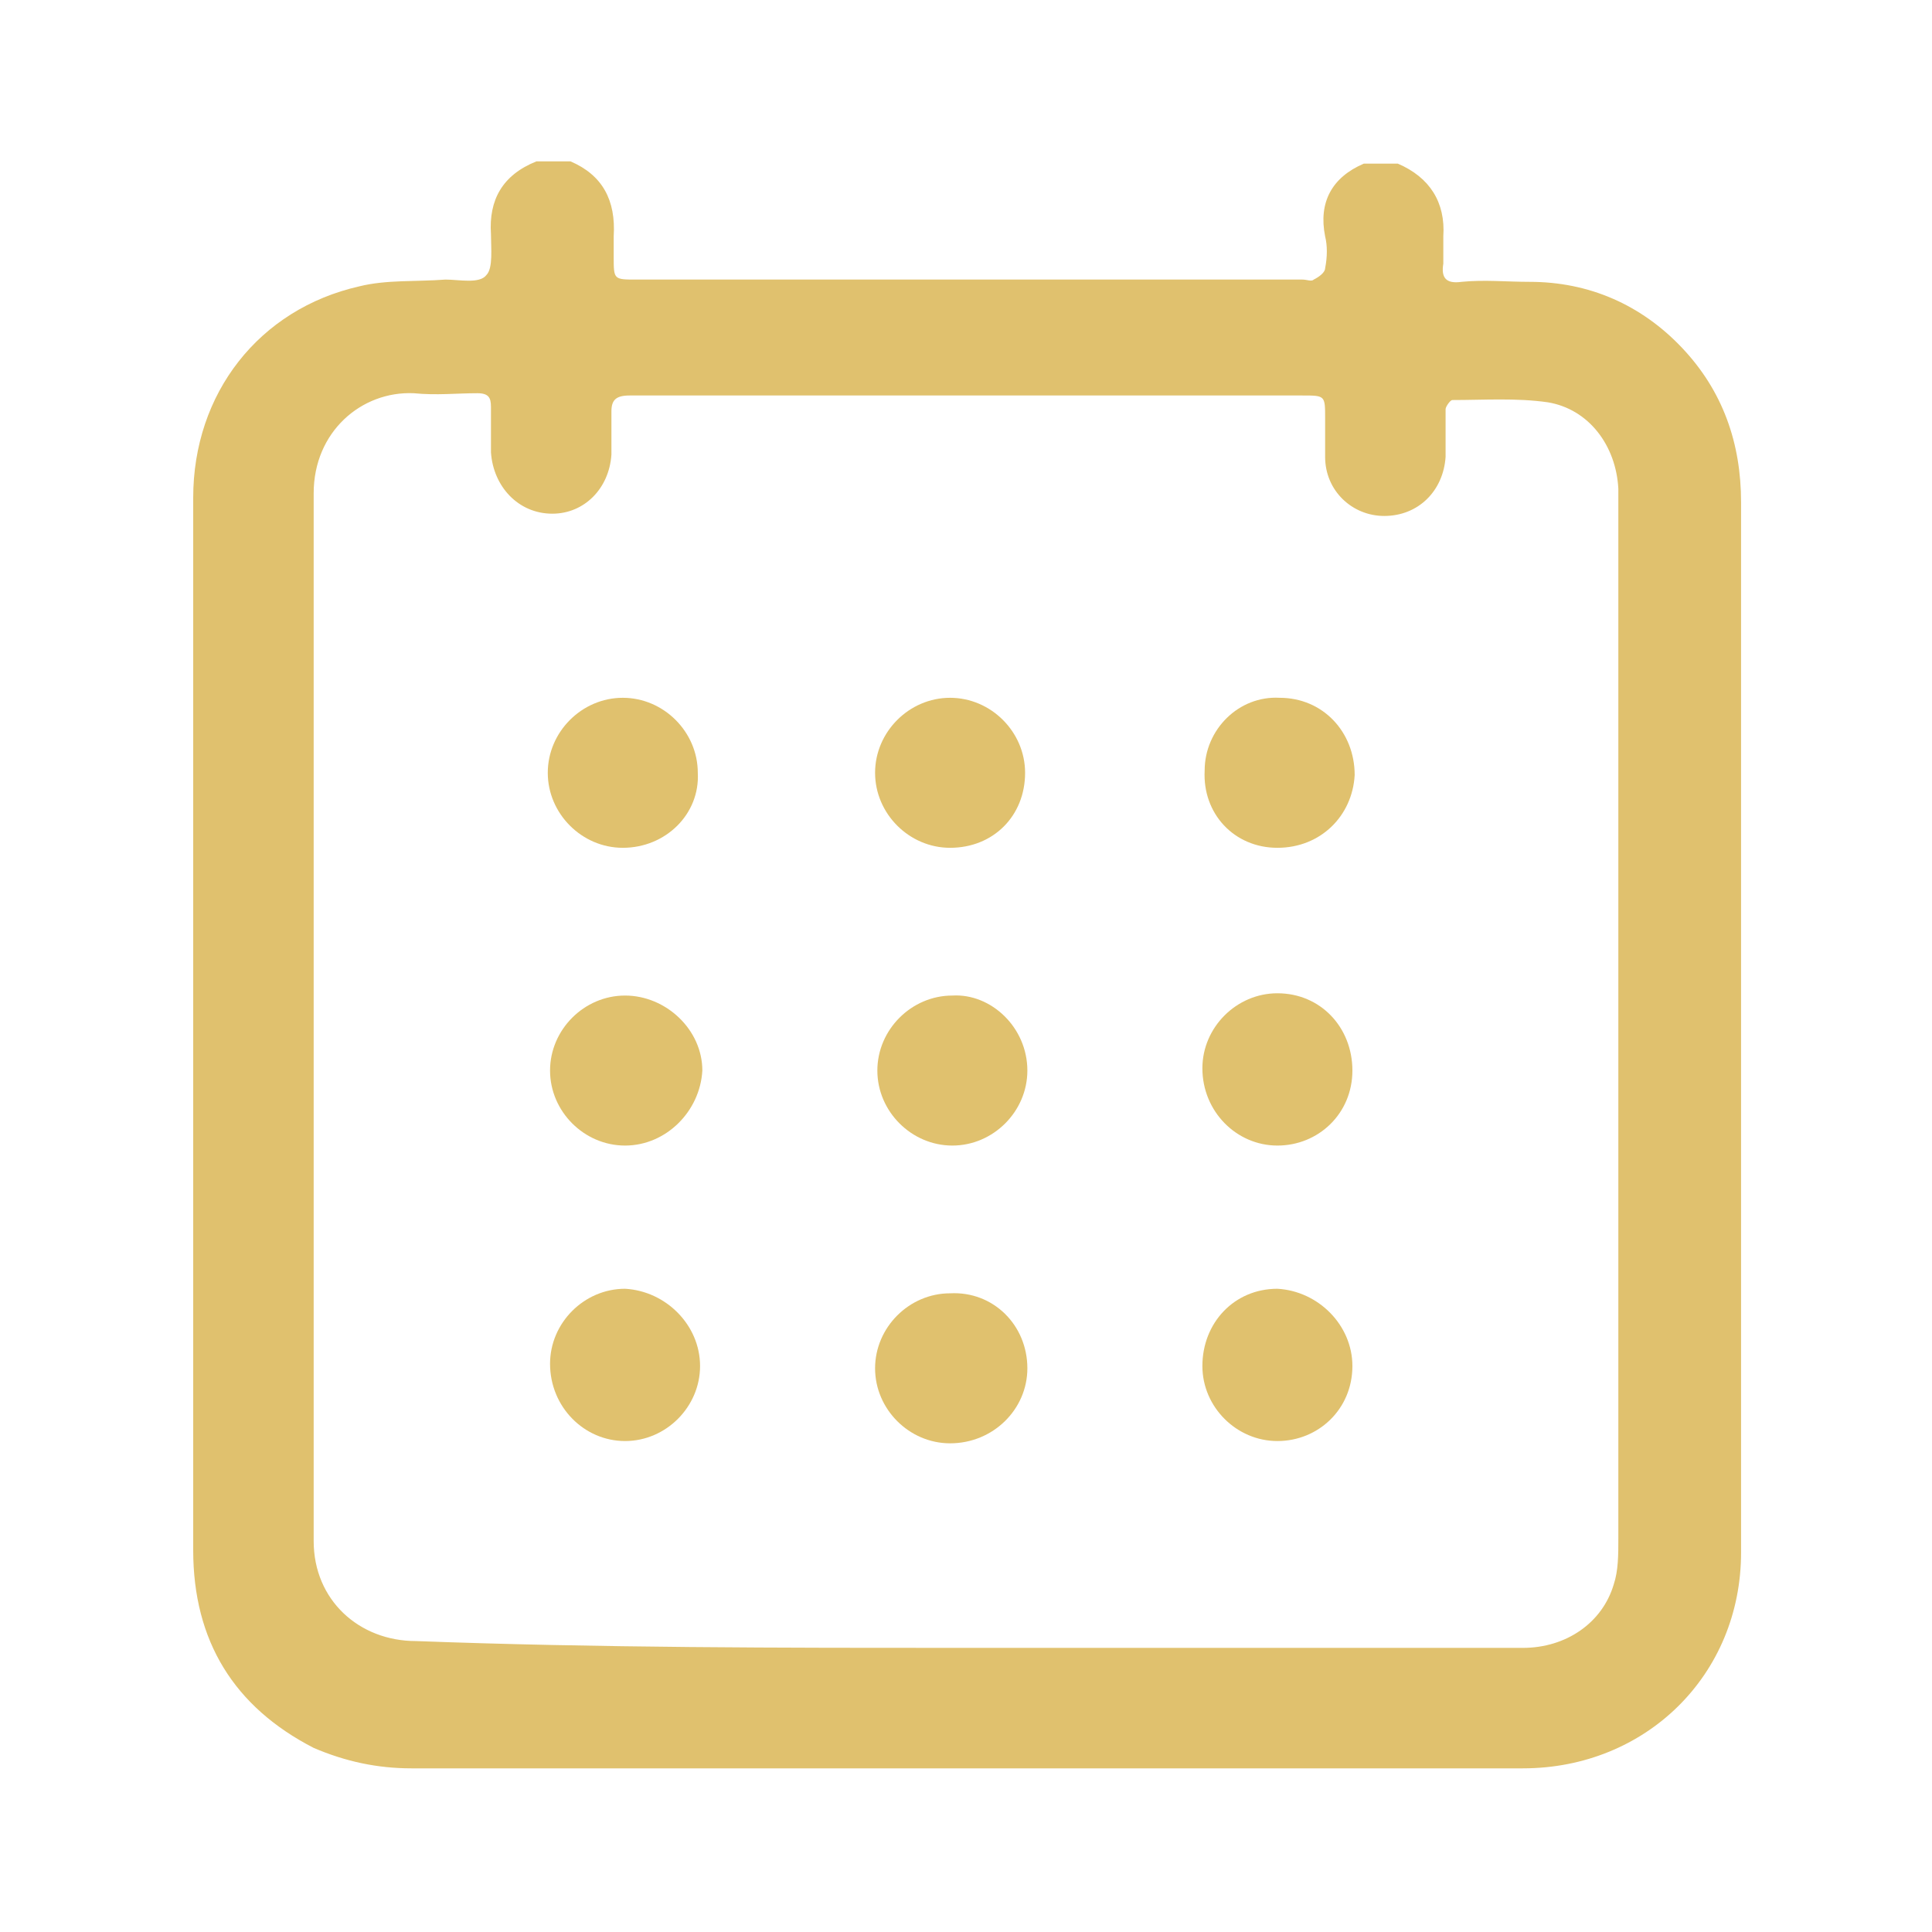 <?xml version="1.0" encoding="utf-8"?>
<!-- Generator: Adobe Illustrator 26.5.0, SVG Export Plug-In . SVG Version: 6.00 Build 0)  -->
<svg version="1.1" id="Layer_1" xmlns="http://www.w3.org/2000/svg" xmlns:xlink="http://www.w3.org/1999/xlink" x="0px" y="0px"
	 viewBox="0 0 85 85" style="enable-background:new 0 0 85 85;" xml:space="preserve">
<style type="text/css">
	.st0{fill:#E0C16E;}
</style>
<g>
	<path class="st0" d="M60,7.2c0.5,0,1,0,1.5,0c1.4,0.6,2.1,1.7,2,3.2c0,0.4,0,0.8,0,1.2c-0.1,0.6,0.1,0.9,0.8,0.8c1-0.1,2,0,3,0
		c2.6,0,4.9,1,6.7,2.9c1.8,1.9,2.6,4.2,2.6,6.8c0,8.7,0,17.4,0,26.1c0,6.7,0,13.4,0,20.1c0,5.4-4.2,9.5-9.6,9.5
		c-16.3,0-32.6,0-48.9,0c-1.5,0-2.9-0.3-4.3-0.9c-3.5-1.8-5.3-4.7-5.3-8.7c0-7.4,0-14.7,0-22.1c0-8.1,0-16.1,0-24.2
		c0-4.6,2.9-8.3,7.3-9.3c1.2-0.3,2.5-0.2,3.8-0.3c0.6,0,1.5,0.2,1.8-0.2c0.3-0.3,0.2-1.2,0.2-1.8c-0.1-1.5,0.5-2.6,2-3.2
		c0.5,0,1,0,1.5,0c1.4,0.6,2,1.7,1.9,3.3c0,0.3,0,0.6,0,0.9c0,1,0,1,1,1c9.8,0,19.5,0,29.3,0c0.2,0,0.4,0.1,0.5,0
		c0.2-0.1,0.5-0.3,0.5-0.5c0.1-0.5,0.1-1,0-1.4C58,8.9,58.6,7.8,60,7.2z M42.5,72.5c0.1,0,0.3,0,0.4,0c8,0,16,0,24.1,0
		c1.9,0,3.5-1.1,4-2.8c0.2-0.6,0.2-1.3,0.2-2c0-15.1,0-30.2,0-45.4c0-0.3,0-0.6,0-0.8c-0.1-1.9-1.3-3.5-3.1-3.8
		c-1.4-0.2-2.8-0.1-4.2-0.1c-0.1,0-0.3,0.3-0.3,0.4c0,0.7,0,1.4,0,2.1c-0.1,1.5-1.2,2.6-2.7,2.6c-1.4,0-2.6-1.1-2.6-2.6
		c0-0.6,0-1.1,0-1.7c0-1,0-1-1-1c-6.5,0-12.9,0-19.4,0c-3.4,0-6.8,0-10.2,0c-0.6,0-0.8,0.2-0.8,0.7c0,0.6,0,1.2,0,1.9
		c-0.1,1.5-1.2,2.6-2.6,2.6c-1.5,0-2.6-1.2-2.7-2.7c0-0.7,0-1.3,0-2c0-0.4-0.1-0.6-0.6-0.6c-0.9,0-1.8,0.1-2.8,0
		c-2.3-0.1-4.4,1.7-4.4,4.4c0,15.4,0,30.7,0,46.1c0,2.6,2,4.4,4.5,4.4C26.3,72.5,34.4,72.5,42.5,72.5z"/>
</g>
<path class="st0" d="M27.5,50.4c-1.8,0-3.3-1.5-3.3-3.3c0-1.8,1.5-3.3,3.3-3.3c1.8,0,3.4,1.5,3.4,3.3C30.8,48.9,29.3,50.4,27.5,50.4
	z"/>
<path class="st0" d="M45.2,60.2c0,1.8-1.5,3.3-3.4,3.3c-1.8,0-3.3-1.5-3.3-3.3c0-1.8,1.5-3.3,3.3-3.3C43.7,56.8,45.2,58.3,45.2,60.2
	z"/>
<path class="st0" d="M27.4,37.3c-1.8,0-3.3-1.5-3.3-3.3c0-1.8,1.5-3.3,3.3-3.3c1.8,0,3.3,1.5,3.3,3.3C30.8,35.8,29.3,37.3,27.4,37.3
	z"/>
<path class="st0" d="M59.5,60.1c0,1.9-1.5,3.3-3.3,3.3c-1.8,0-3.3-1.5-3.3-3.3c0-1.9,1.4-3.4,3.3-3.4C58,56.8,59.5,58.3,59.5,60.1z"
	/>
<path class="st0" d="M45.2,47.1c0,1.8-1.5,3.3-3.3,3.3c-1.8,0-3.3-1.5-3.3-3.3c0-1.8,1.5-3.3,3.3-3.3C43.6,43.7,45.2,45.2,45.2,47.1
	z"/>
<path class="st0" d="M59.5,47.1c0,1.9-1.5,3.3-3.3,3.3c-1.8,0-3.3-1.5-3.3-3.4c0-1.8,1.5-3.3,3.3-3.3C58.1,43.7,59.5,45.2,59.5,47.1
	z"/>
<path class="st0" d="M30.8,60.1c0,1.8-1.5,3.3-3.3,3.3c-1.8,0-3.3-1.5-3.3-3.4c0-1.8,1.5-3.3,3.3-3.3C29.3,56.8,30.8,58.3,30.8,60.1
	z"/>
<path class="st0" d="M41.8,37.3c-1.8,0-3.3-1.5-3.3-3.3c0-1.8,1.5-3.3,3.3-3.3c1.8,0,3.3,1.5,3.3,3.3C45.1,35.9,43.7,37.3,41.8,37.3
	z"/>
<path class="st0" d="M56.2,37.3c-1.9,0-3.3-1.5-3.2-3.4c0-1.8,1.5-3.3,3.3-3.2c1.9,0,3.3,1.5,3.3,3.4C59.5,35.9,58.1,37.3,56.2,37.3
	z"/>
</svg>

